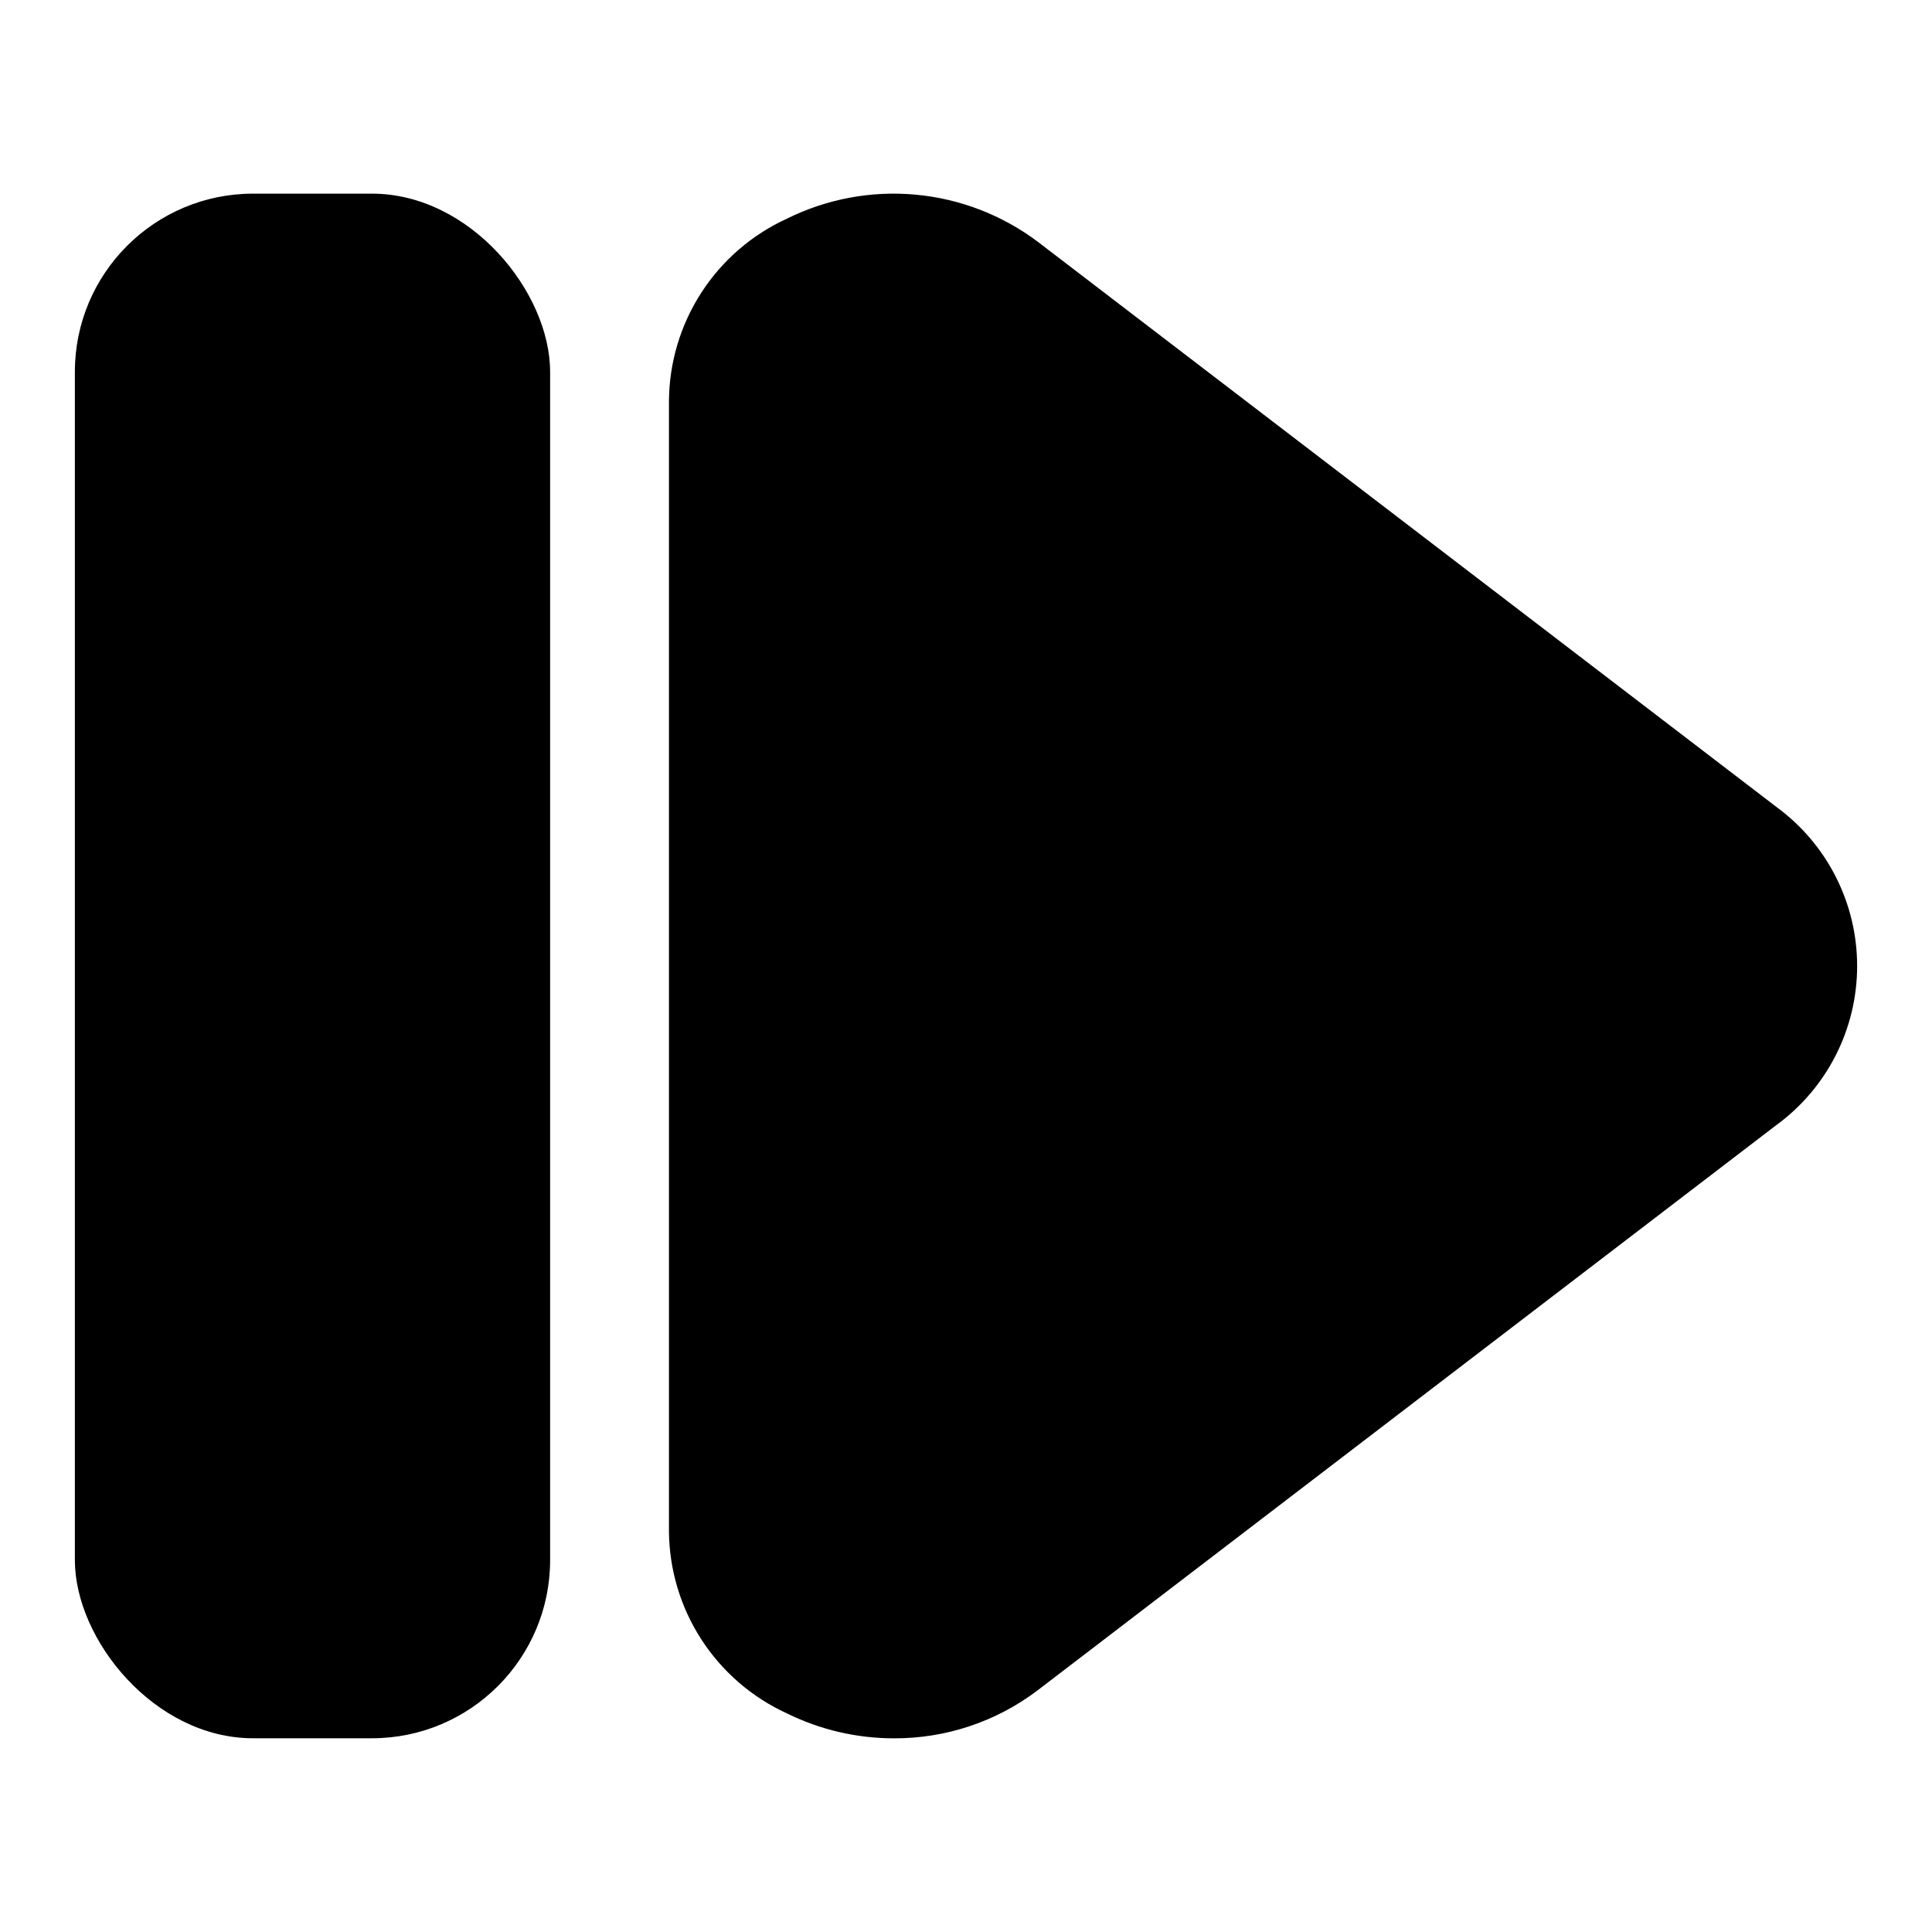 <?xml version="1.0" encoding="UTF-8"?>
<!-- Uploaded to: ICON Repo, www.iconrepo.com, Generator: ICON Repo Mixer Tools -->
<svg fill="#000000" width="800px" height="800px" version="1.1" viewBox="144 144 512 512" xmlns="http://www.w3.org/2000/svg">
 <g>
  <path d="m614.67 357.77-195.7-149.74c-9.418-7.062-20.617-11.371-32.34-12.445-11.727-1.078-23.52 1.121-34.066 6.352-9.277 4.238-17.148 11.039-22.691 19.598-5.539 8.559-8.523 18.523-8.594 28.723v299.5c0.07 10.195 3.055 20.16 8.594 28.719 5.543 8.562 13.414 15.359 22.691 19.598 8.812 4.344 18.512 6.602 28.34 6.598 13.727 0.055 27.09-4.402 38.035-12.691l195.7-149.74c13.516-9.82 21.516-25.516 21.52-42.223 0.008-16.707-7.981-32.41-21.488-42.242z"/>
  <path d="m211.07 195.32h31.488c26.086 0 47.23 26.086 47.23 47.23v314.88c0 26.086-21.148 47.23-47.23 47.23h-31.488c-26.086 0-47.23-26.086-47.23-47.23v-314.88c0-26.086 21.148-47.23 47.23-47.23z"/>
 </g>
</svg>